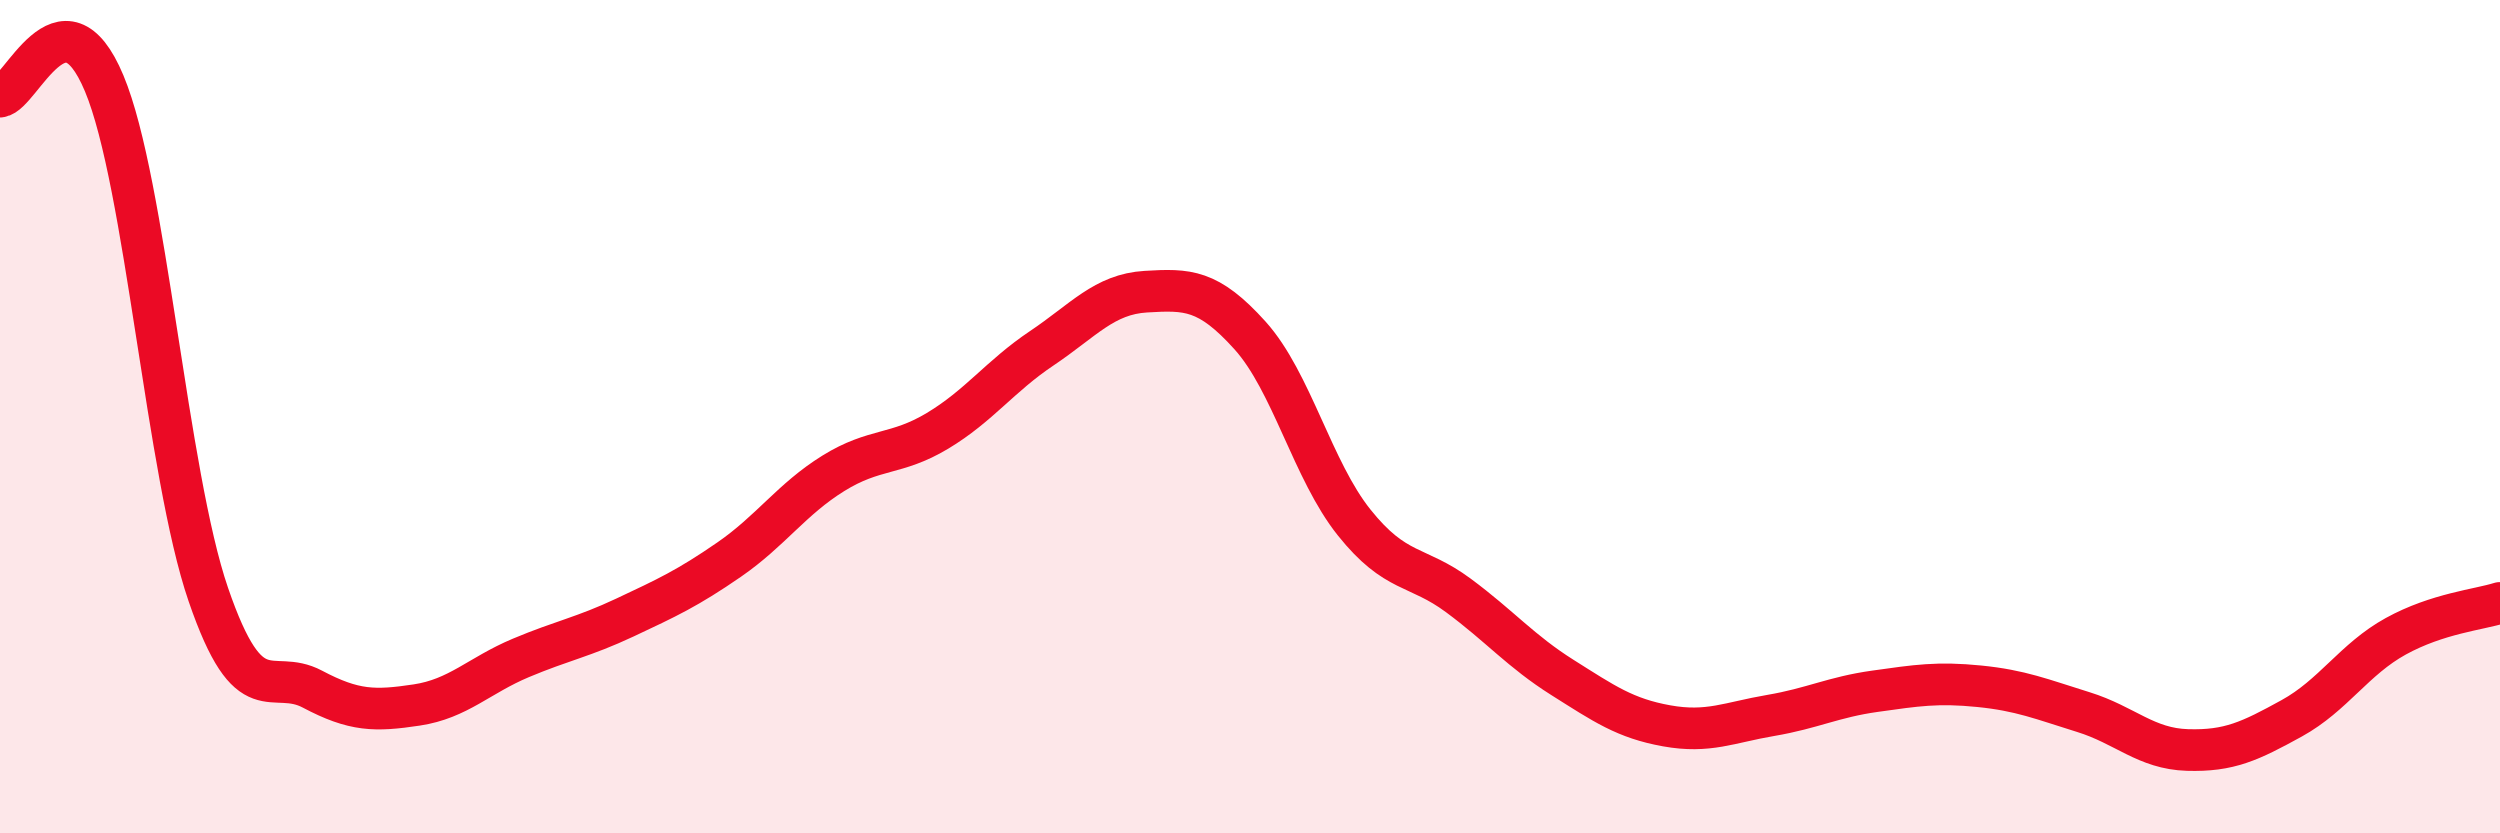 
    <svg width="60" height="20" viewBox="0 0 60 20" xmlns="http://www.w3.org/2000/svg">
      <path
        d="M 0,2.32 C 0.5,2.26 1.5,-0.39 2.5,2 C 3.5,4.39 4,11.36 5,14.27 C 6,17.18 6.5,16.01 7.5,16.54 C 8.5,17.07 9,17.07 10,16.92 C 11,16.77 11.5,16.21 12.5,15.79 C 13.5,15.37 14,15.29 15,14.82 C 16,14.35 16.5,14.12 17.5,13.43 C 18.5,12.74 19,11.98 20,11.36 C 21,10.74 21.5,10.94 22.5,10.34 C 23.5,9.74 24,9.03 25,8.36 C 26,7.69 26.5,7.06 27.5,7 C 28.5,6.94 29,6.94 30,8.05 C 31,9.16 31.5,11.29 32.5,12.54 C 33.5,13.79 34,13.55 35,14.29 C 36,15.03 36.5,15.63 37.5,16.26 C 38.5,16.89 39,17.24 40,17.42 C 41,17.6 41.5,17.34 42.5,17.17 C 43.5,17 44,16.73 45,16.59 C 46,16.45 46.5,16.37 47.5,16.47 C 48.5,16.57 49,16.78 50,17.09 C 51,17.4 51.5,17.97 52.5,18 C 53.5,18.03 54,17.79 55,17.24 C 56,16.69 56.5,15.82 57.5,15.27 C 58.5,14.72 59.5,14.63 60,14.47L60 20L0 20Z"
        fill="#EB0A25"
        opacity="0.1"
        stroke-linecap="round"
        stroke-linejoin="round"
      />
      <path
        d="M 0,2.32 C 0.5,2.26 1.5,-0.39 2.5,2 C 3.5,4.39 4,11.36 5,14.27 C 6,17.18 6.5,16.01 7.5,16.54 C 8.5,17.07 9,17.07 10,16.92 C 11,16.77 11.5,16.21 12.5,15.79 C 13.5,15.37 14,15.29 15,14.82 C 16,14.35 16.5,14.12 17.5,13.43 C 18.5,12.74 19,11.98 20,11.36 C 21,10.74 21.5,10.94 22.5,10.34 C 23.5,9.74 24,9.03 25,8.36 C 26,7.69 26.5,7.06 27.5,7 C 28.5,6.94 29,6.94 30,8.05 C 31,9.16 31.5,11.29 32.5,12.54 C 33.5,13.79 34,13.55 35,14.29 C 36,15.03 36.5,15.63 37.5,16.26 C 38.5,16.89 39,17.24 40,17.42 C 41,17.6 41.5,17.34 42.5,17.17 C 43.5,17 44,16.73 45,16.59 C 46,16.45 46.5,16.37 47.5,16.47 C 48.5,16.57 49,16.78 50,17.09 C 51,17.4 51.5,17.97 52.5,18 C 53.5,18.03 54,17.79 55,17.24 C 56,16.69 56.5,15.82 57.5,15.27 C 58.5,14.72 59.5,14.63 60,14.47"
        stroke="#EB0A25"
        stroke-width="1"
        fill="none"
        stroke-linecap="round"
        stroke-linejoin="round"
      />
    </svg>
  
